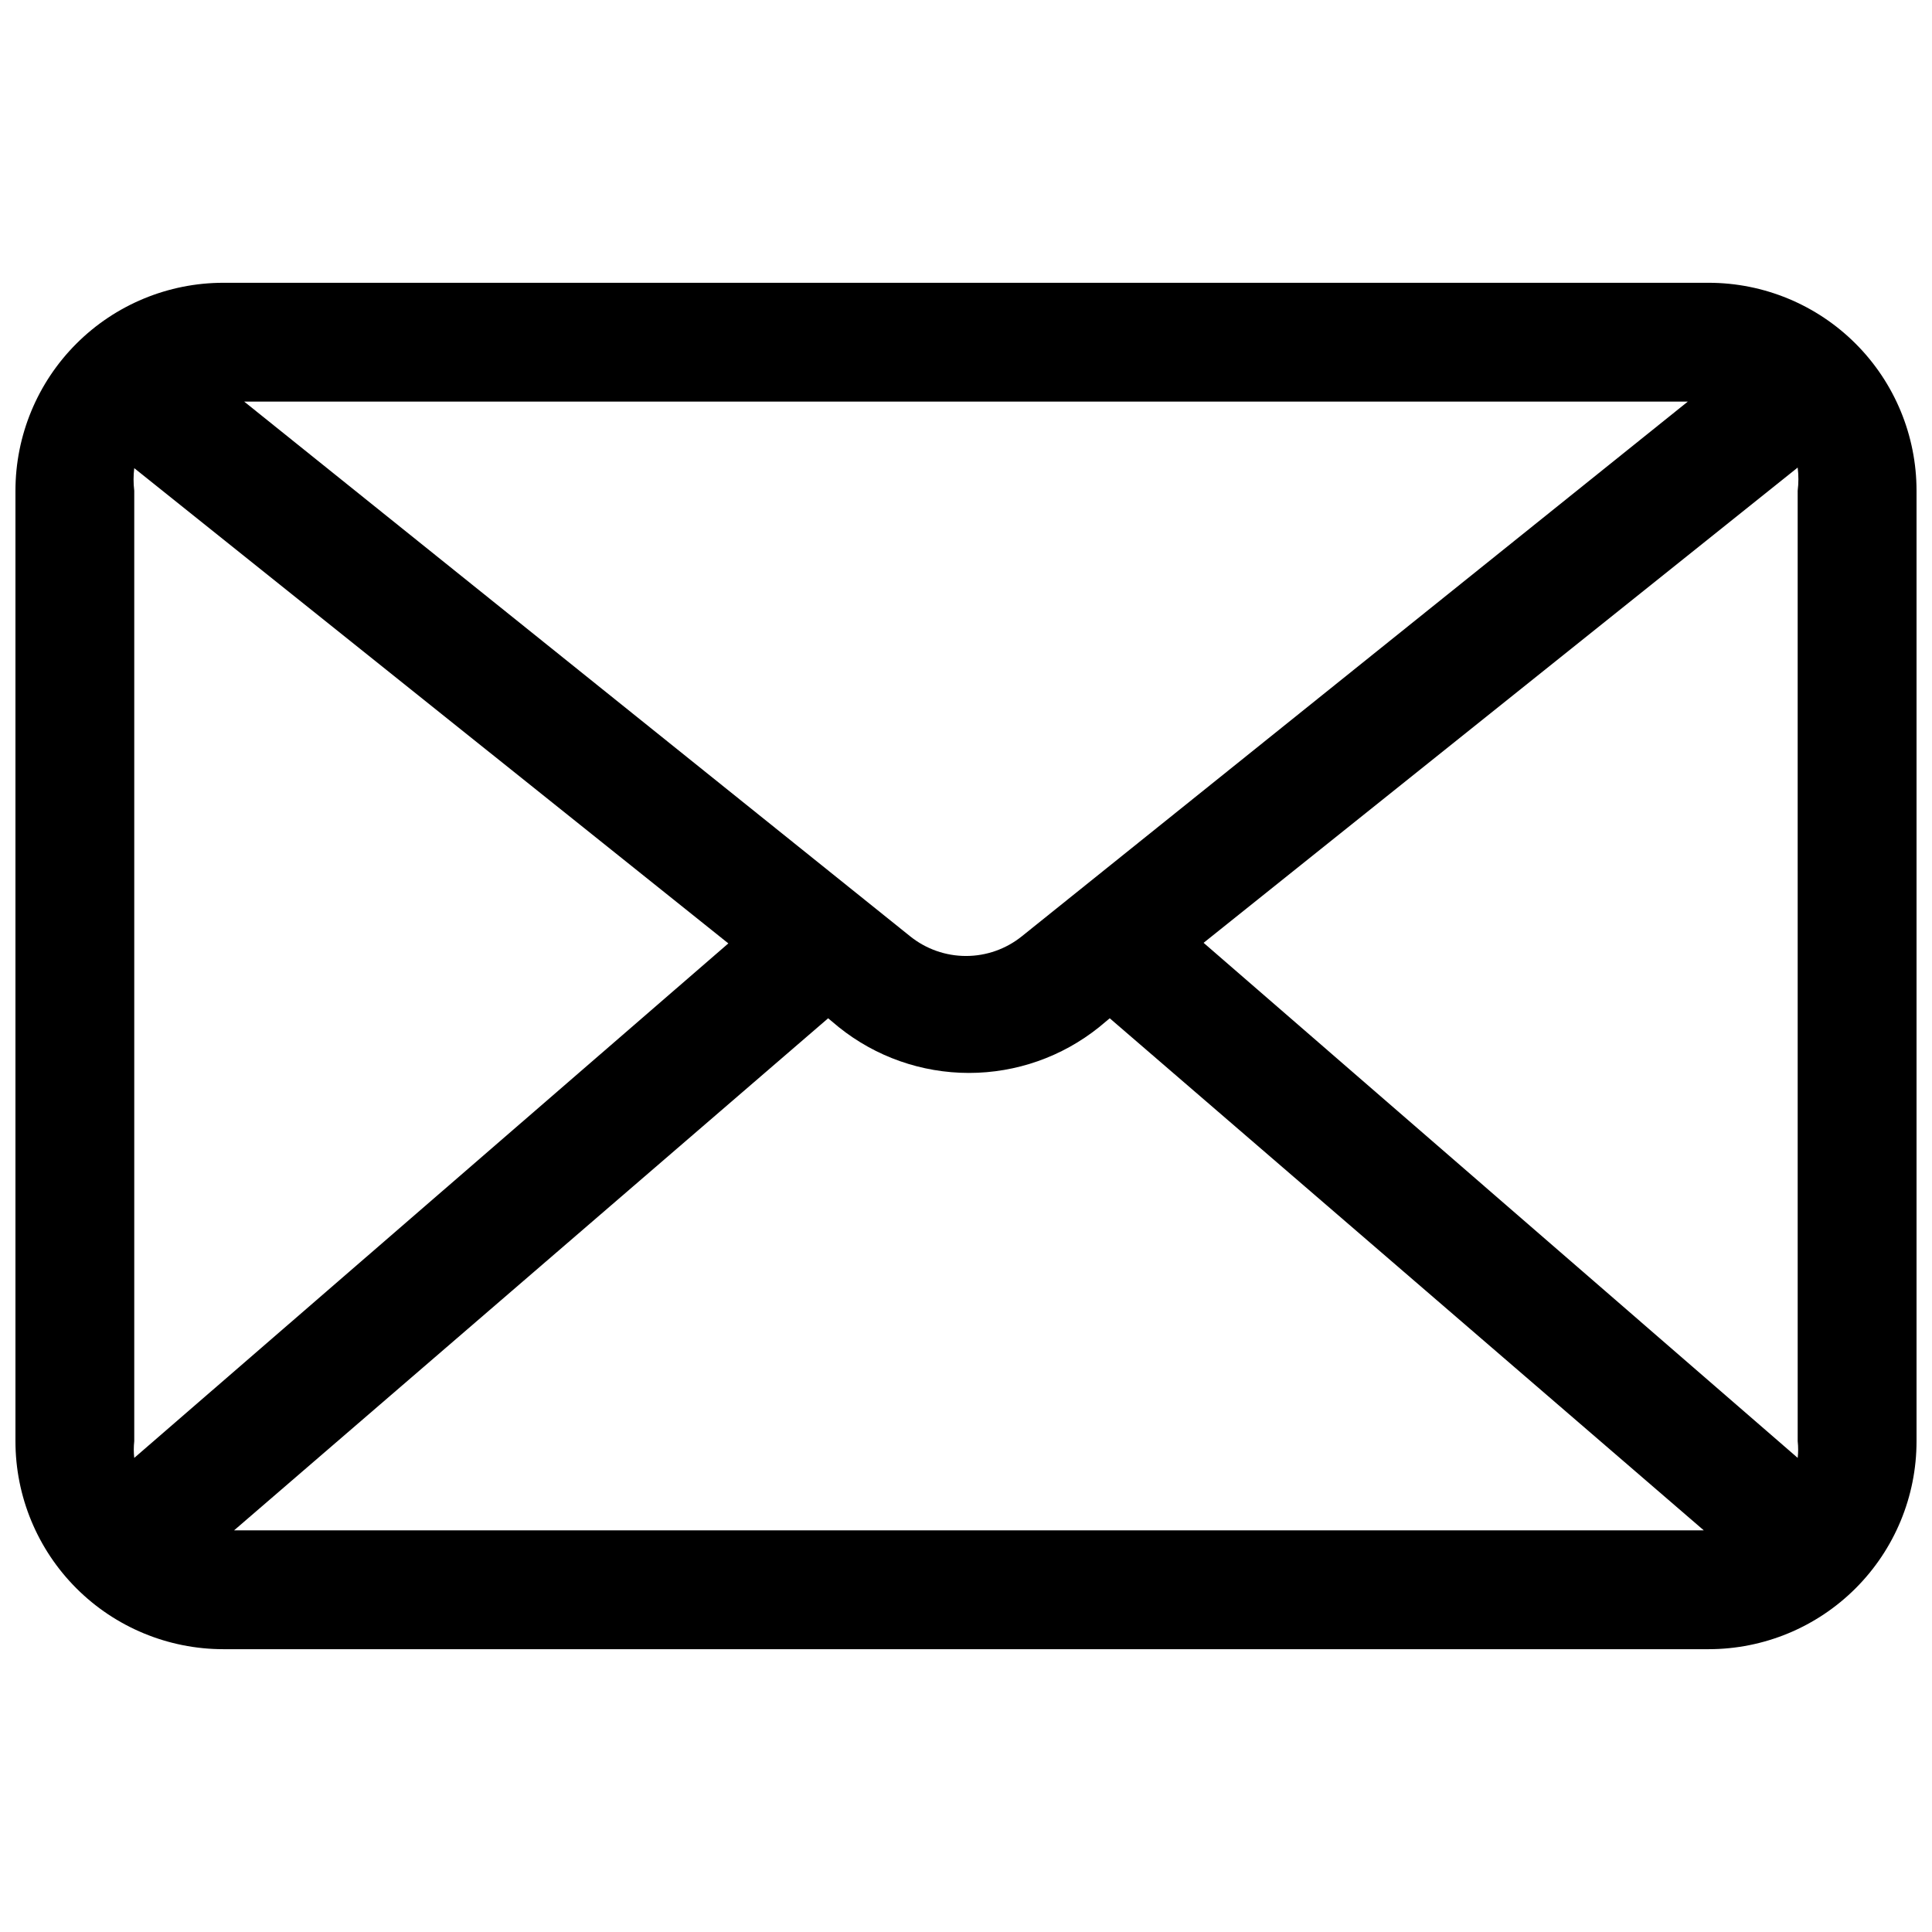 <?xml version="1.0" encoding="UTF-8"?>
<!-- Uploaded to: ICON Repo, www.svgrepo.com, Generator: ICON Repo Mixer Tools -->
<svg width="800px" height="800px" version="1.1" viewBox="144 144 512 512" xmlns="http://www.w3.org/2000/svg">
 <defs>
  <clipPath id="a">
   <path d="m148.09 218h503.81v364h-503.81z"/>
  </clipPath>
 </defs>
 <g clip-path="url(#a)">
  <path d="m596.8 218.94h-393.6c-14.617 0-28.633 5.805-38.965 16.141-10.336 10.332-16.141 24.348-16.141 38.965v251.9c0 14.617 5.805 28.633 16.141 38.965 10.332 10.336 24.348 16.141 38.965 16.141h393.6c14.613 0 28.629-5.805 38.961-16.141 10.336-10.332 16.141-24.348 16.141-38.965v-251.9c0-14.617-5.805-28.633-16.141-38.965-10.332-10.336-24.348-16.141-38.961-16.141zm-5.512 31.488-176.49 141.7c-4.195 3.375-9.414 5.215-14.797 5.215s-10.605-1.84-14.801-5.215l-176.49-141.7zm-411.71 279.93c-0.164-1.465-0.164-2.945 0-4.41v-251.9c-0.242-1.988-0.242-3.996 0-5.984l157.44 125.95zm26.449 19.207 157.44-135.71 2.832 2.363c9.781 7.844 21.945 12.121 34.48 12.121 12.539 0 24.699-4.277 34.48-12.121l2.832-2.363 157.44 135.71zm414.38-23.617c0.164 1.465 0.164 2.945 0 4.41l-157.44-136.5 157.44-125.95h-0.004c0.254 2.039 0.254 4.102 0 6.141z"/>
 </g>
</svg>
